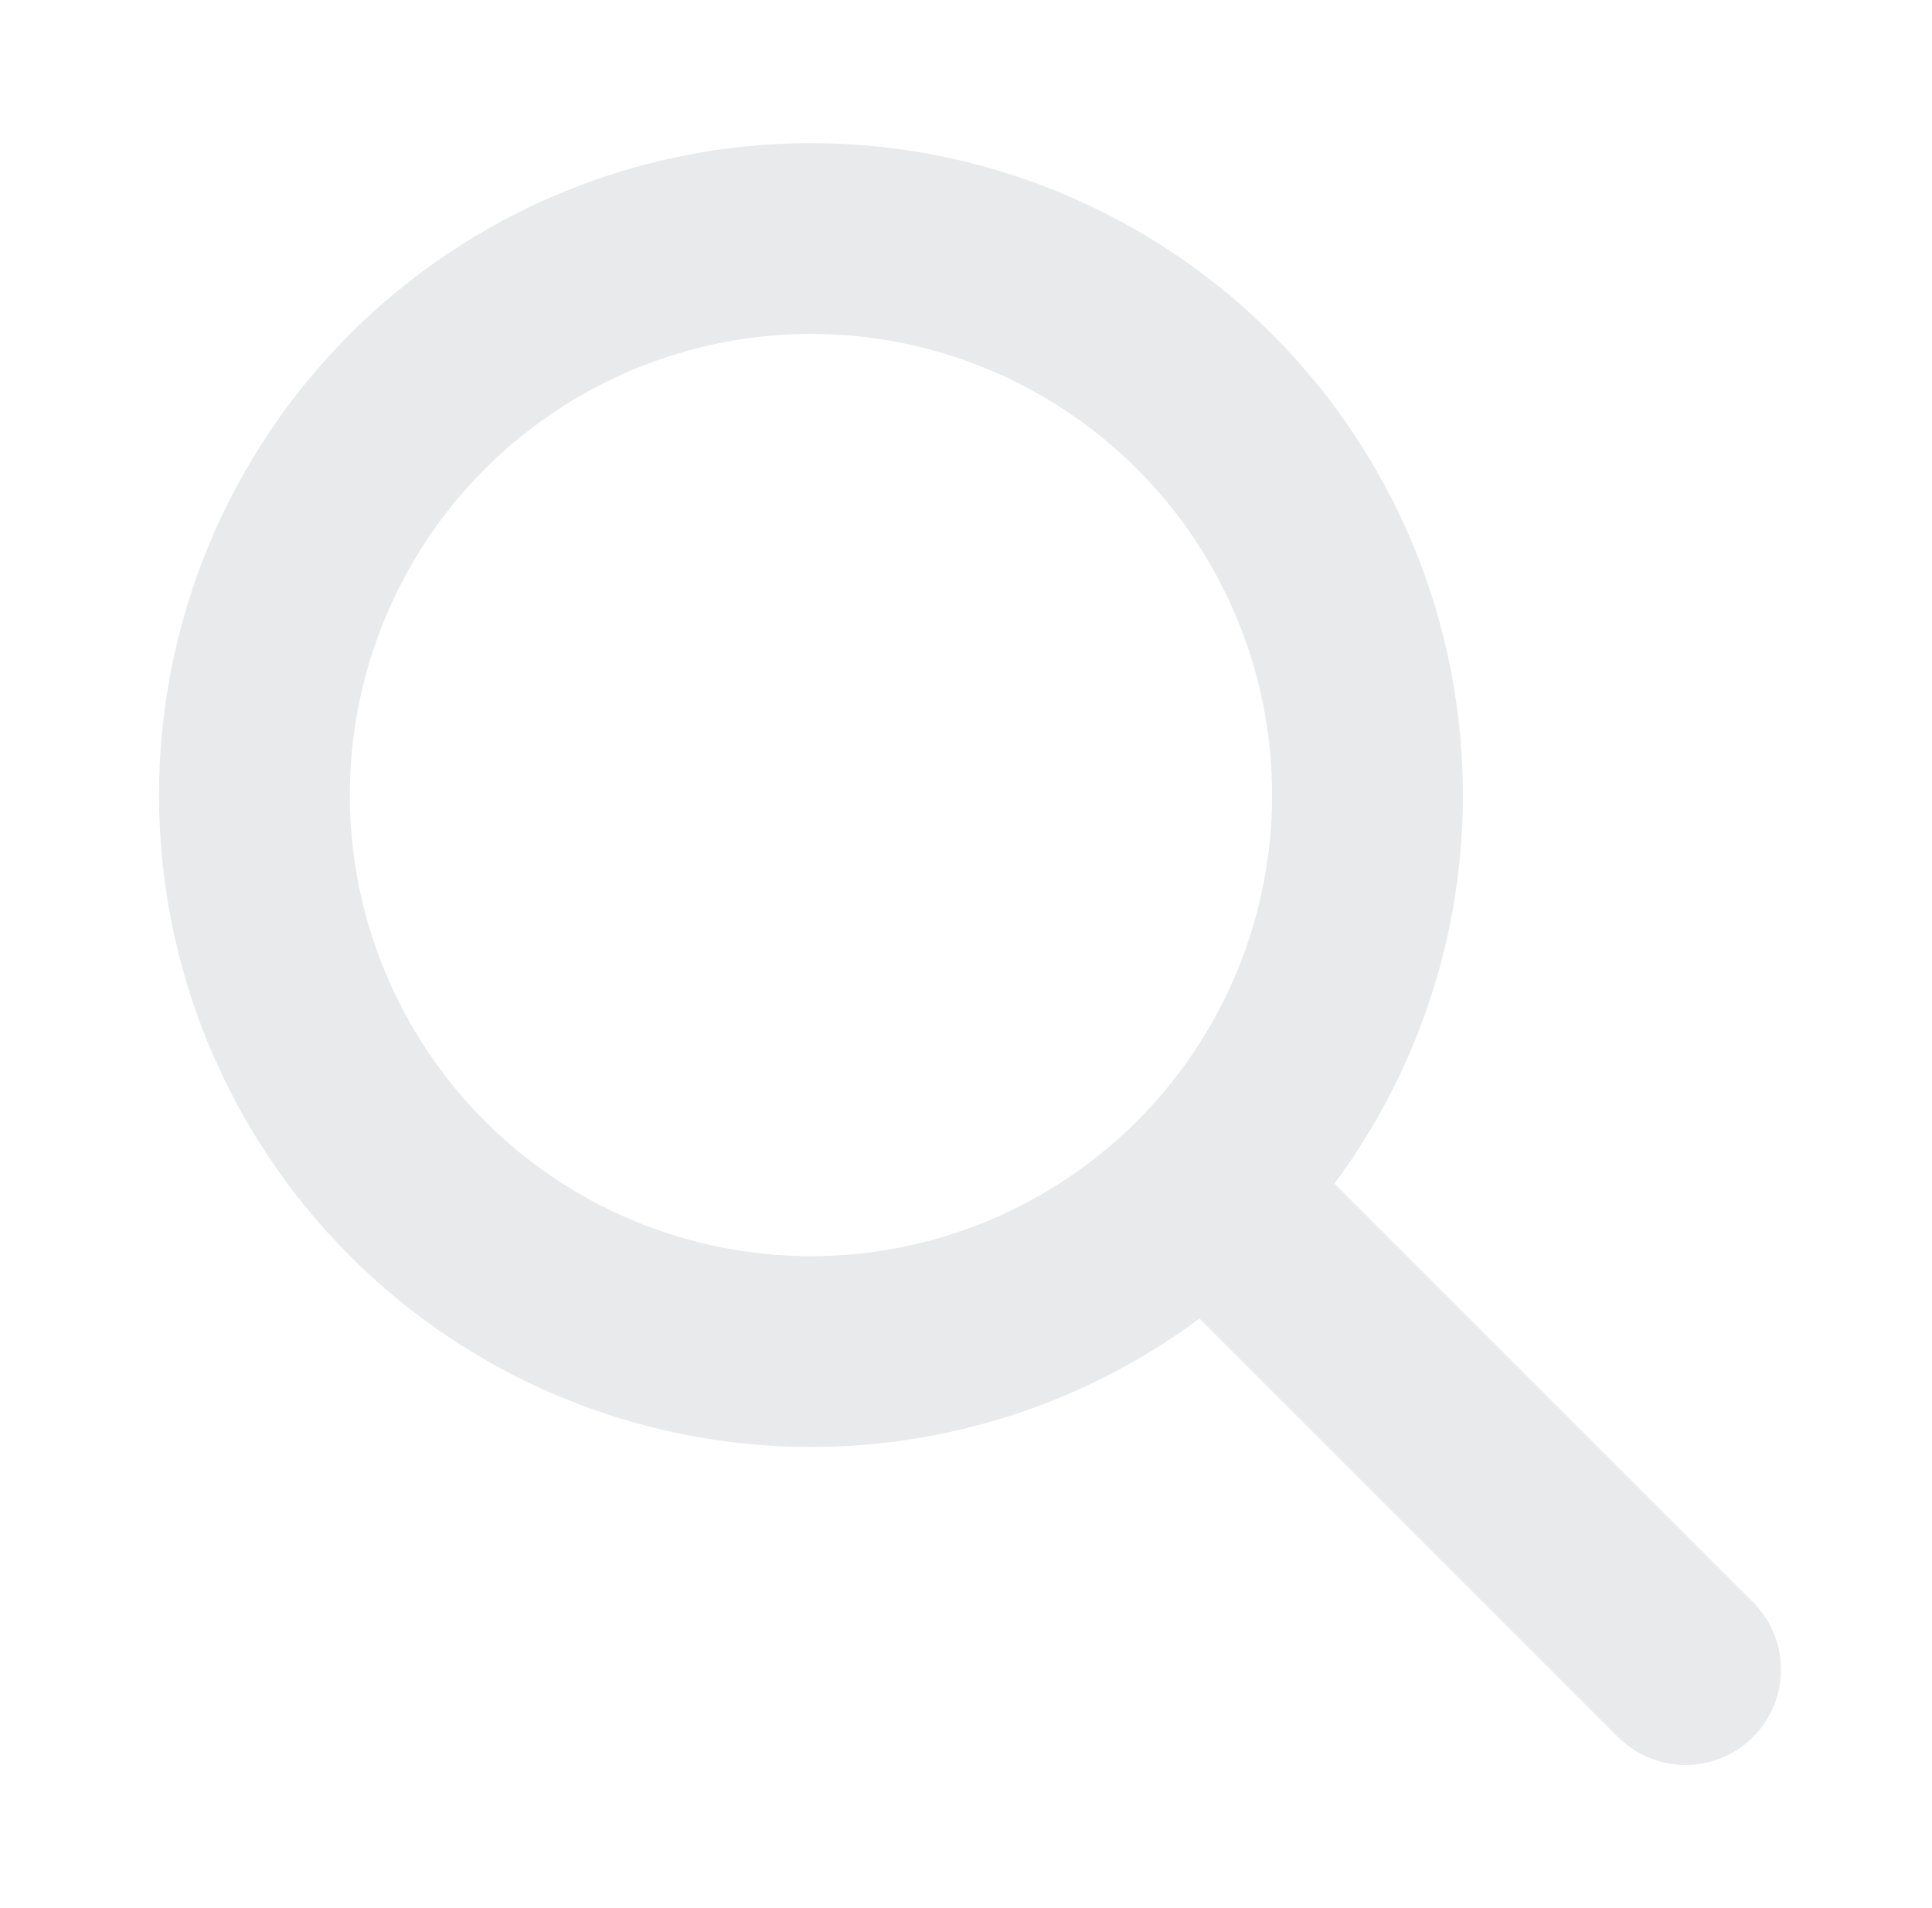 <svg width="81" height="80" viewBox="0 0 81 80" fill="none" xmlns="http://www.w3.org/2000/svg">
<g opacity="0.1">
<path d="M10.667 33.333C10.667 36.398 11.27 39.432 12.443 42.263C13.615 45.093 15.334 47.666 17.501 49.833C19.668 51.999 22.24 53.718 25.071 54.891C27.902 56.063 30.936 56.667 34 56.667C37.064 56.667 40.098 56.063 42.929 54.891C45.76 53.718 48.332 51.999 50.499 49.833C52.666 47.666 54.385 45.093 55.557 42.263C56.73 39.432 57.333 36.398 57.333 33.333C57.333 30.269 56.73 27.235 55.557 24.404C54.385 21.573 52.666 19.001 50.499 16.834C48.332 14.668 45.76 12.949 42.929 11.776C40.098 10.604 37.064 10 34 10C30.936 10 27.902 10.604 25.071 11.776C22.24 12.949 19.668 14.668 17.501 16.834C15.334 19.001 13.615 21.573 12.443 24.404C11.27 27.235 10.667 30.269 10.667 33.333Z" stroke="#102D3A" stroke-width="8" stroke-linecap="round" stroke-linejoin="round"/>
<path d="M70.667 70L50.667 50" stroke="#102D3A" stroke-width="8" stroke-linecap="round" stroke-linejoin="round"/>
</g>
</svg>
